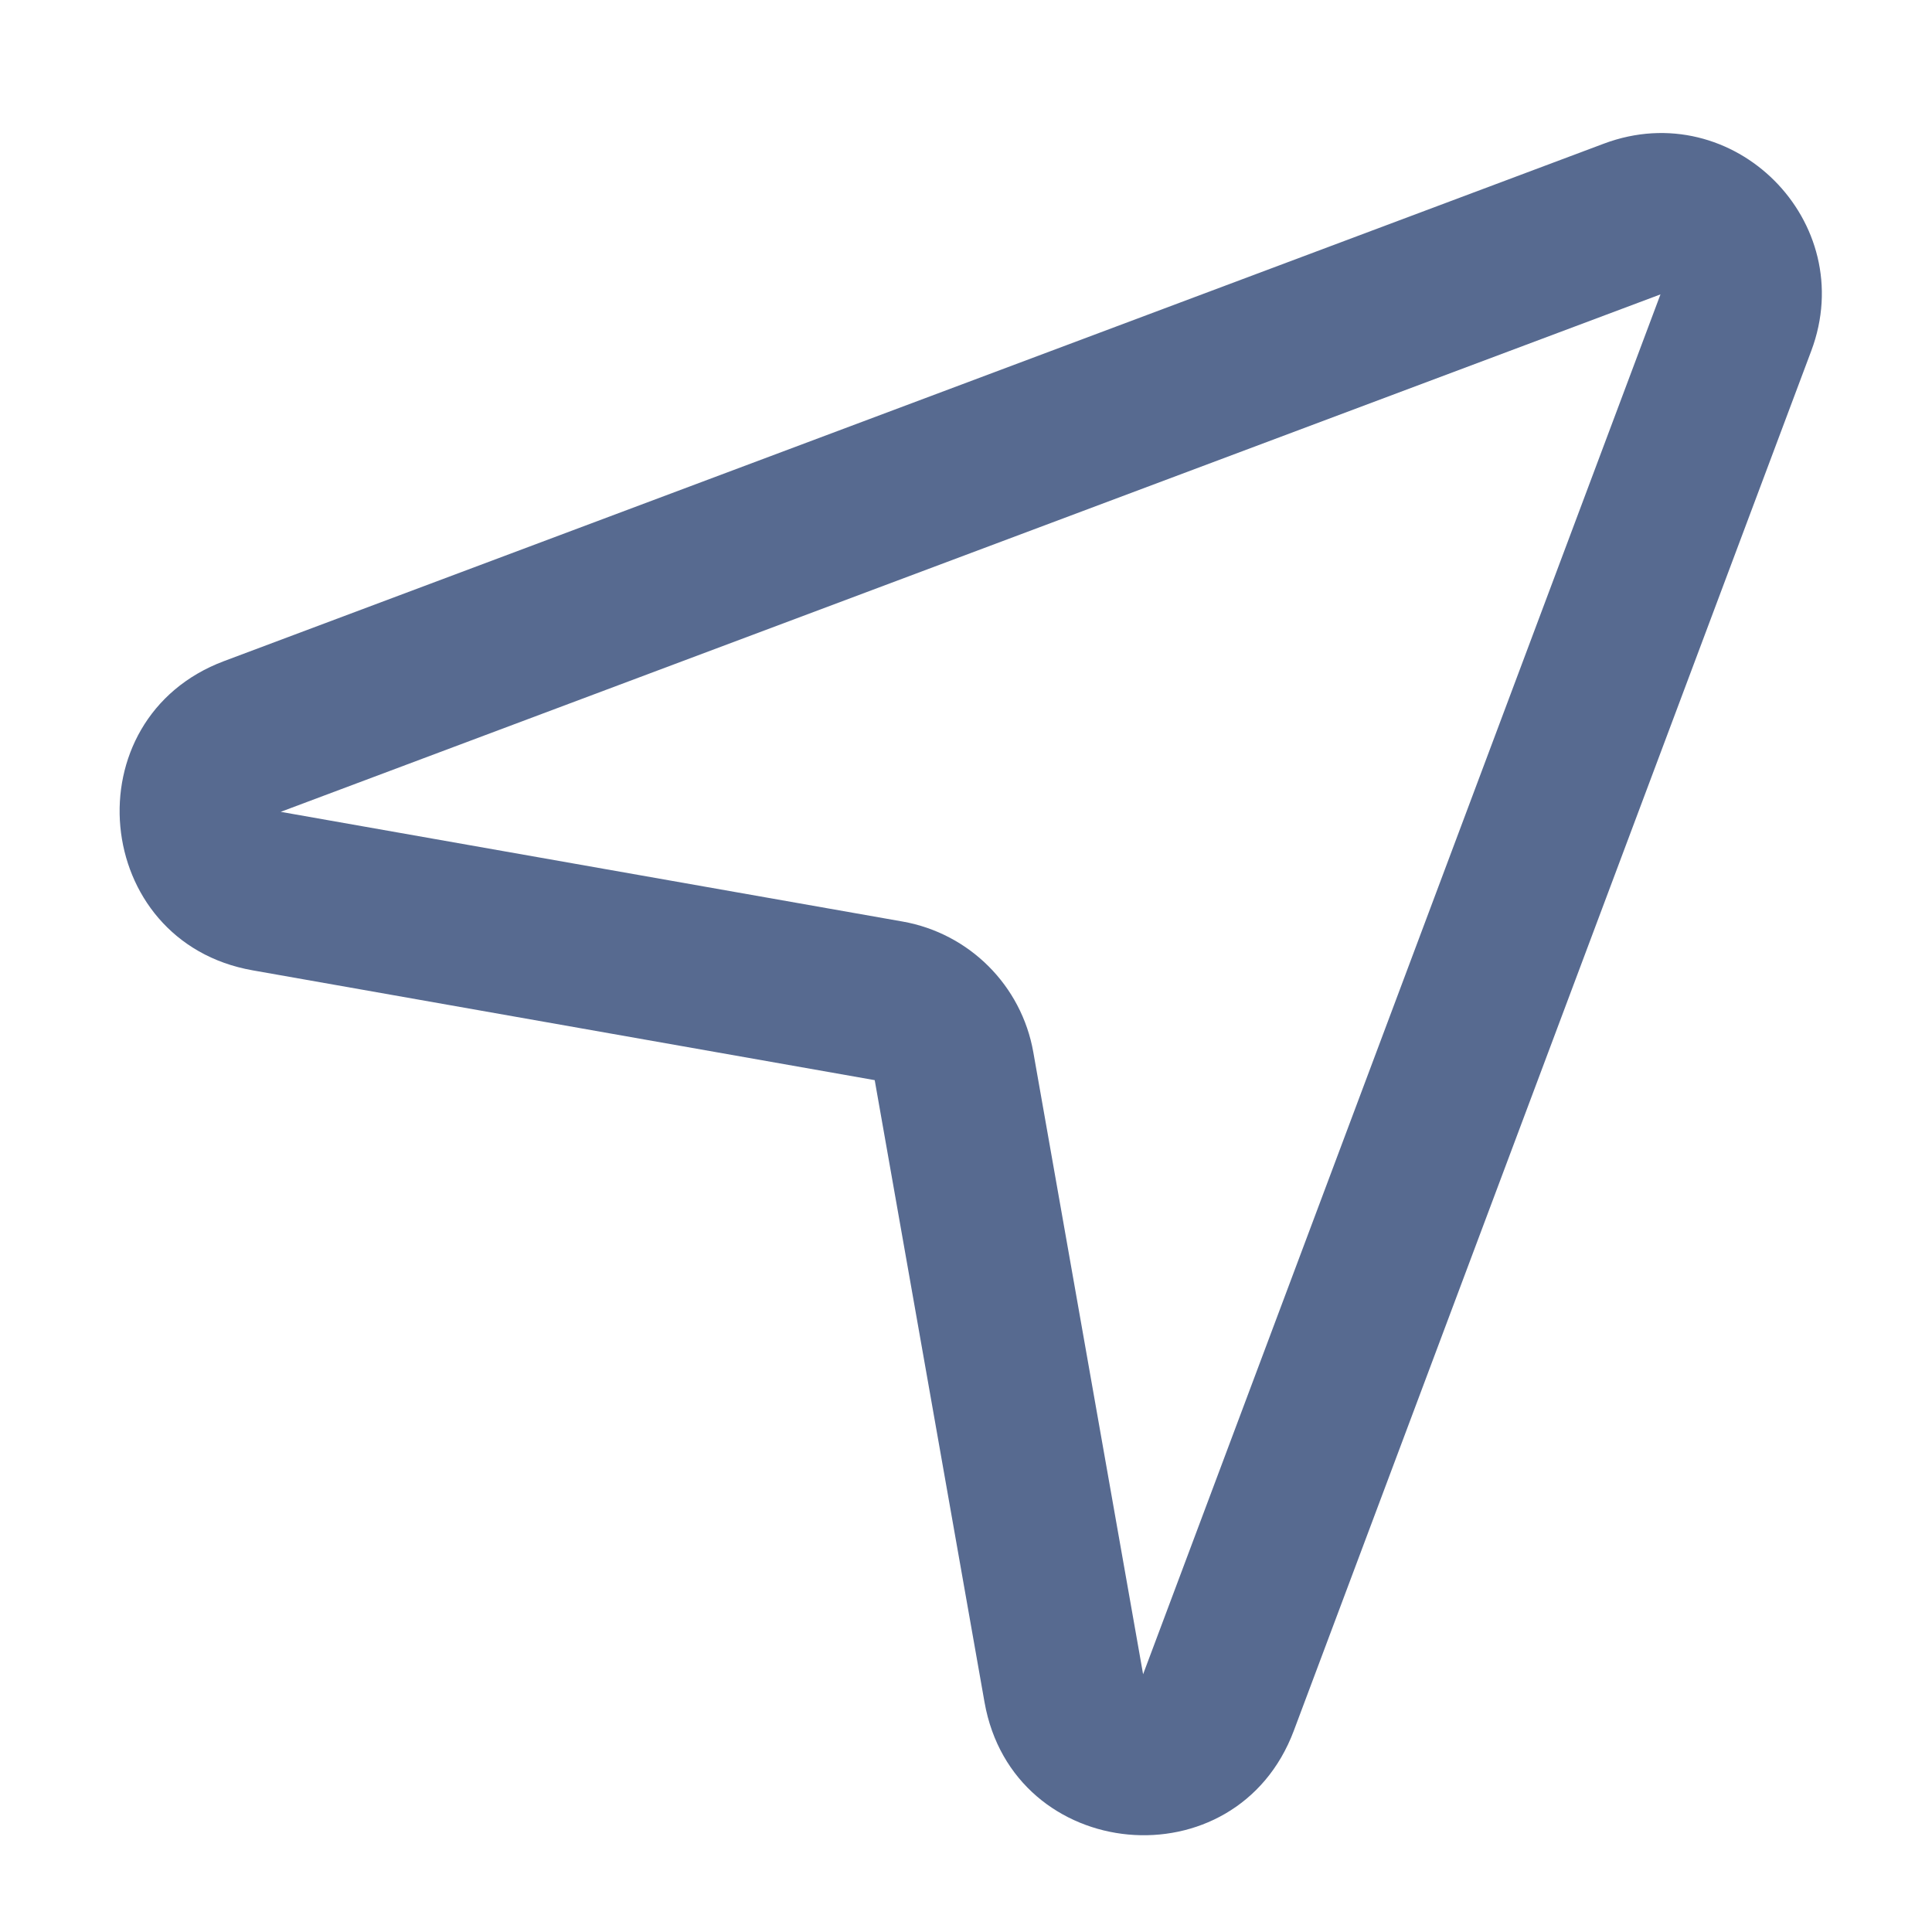 <!DOCTYPE svg PUBLIC "-//W3C//DTD SVG 1.1//EN" "http://www.w3.org/Graphics/SVG/1.1/DTD/svg11.dtd">
<!-- Uploaded to: SVG Repo, www.svgrepo.com, Transformed by: SVG Repo Mixer Tools -->
<svg width="800px" height="800px" viewBox="0 0 24 24" fill="none" xmlns="http://www.w3.org/2000/svg">
<g id="SVGRepo_bgCarrier" stroke-width="0"/>
<g id="SVGRepo_tracerCarrier" stroke-linecap="round" stroke-linejoin="round"/>
<g id="SVGRepo_iconCarrier"> <path fill-rule="evenodd" clip-rule="evenodd" d="M19.925 1.784C21.533 1.182 23.103 2.752 22.5 4.359L16.072 21.5C15.357 23.406 12.584 23.15 12.23 21.145L10.866 13.418L3.139 12.054C1.134 11.701 0.878 8.927 2.784 8.212L19.925 1.784ZM20.627 3.657L3.487 10.085L11.214 11.448C12.042 11.595 12.69 12.243 12.836 13.07L14.2 20.798L20.627 3.657Z" fill="#576a90"/> </g>
</svg>